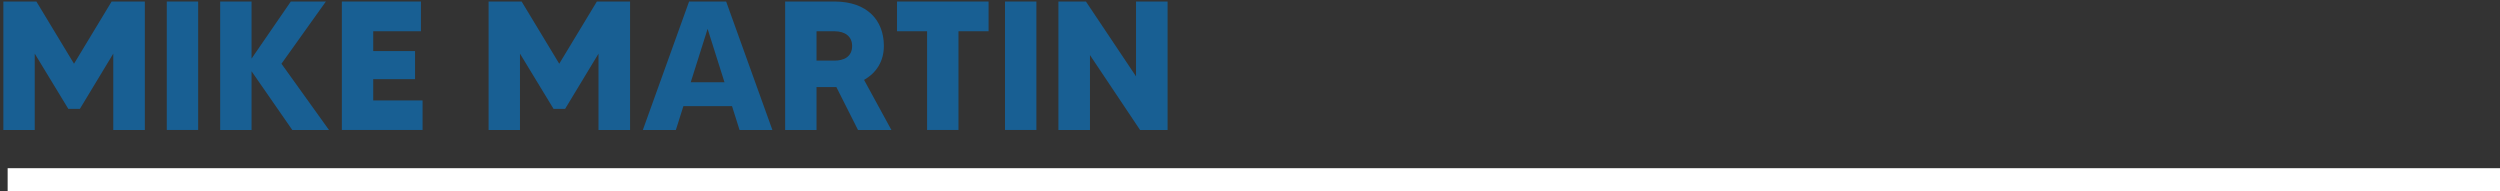 <svg width="327" height="25" viewBox="0 0 327 25" fill="none" xmlns="http://www.w3.org/2000/svg">
<rect x="0" y="0" width="327" height="25" fill="#333333" stroke="none"/>
<path d="M14.6 0.2H18.944V17H14.816V7.016L10.448 14.24H8.936L4.544 7.016V17H0.44V0.2H4.76L9.68 8.336L14.6 0.2Z" fill="#185F93"/>
<path d="M21.815 0.2H25.919V17H21.815V0.2Z" fill="#185F93"/>
<path d="M43.031 17H38.231L32.903 9.32V17H28.799V0.2H32.903V7.664L38.039 0.2H42.623L36.815 8.336L43.031 17Z" fill="#185F93"/>
<path d="M48.817 13.136H55.273V17H44.713V0.2H55.057V4.088H48.817V6.68H54.289V10.352H48.817V13.136Z" fill="#185F93"/>
<path d="M78.069 0.2H82.413V17H78.285V7.016L73.917 14.24H72.405L68.013 7.016V17H63.909V0.2H68.229L73.149 8.336L78.069 0.2Z" fill="#185F93"/>
<path d="M96.732 17L95.748 13.88H89.388L88.404 17H84.084L90.132 0.2H94.98L101.028 17H96.732ZM90.348 10.76H94.764L92.556 3.776L90.348 10.76Z" fill="#185F93"/>
<path d="M116.594 17H112.226L109.394 11.384C109.322 11.384 109.25 11.384 109.154 11.384H106.802V17H102.698V0.2H109.154C113.426 0.2 115.61 2.648 115.61 6.008C115.61 8.024 114.626 9.536 113.018 10.448L116.594 17ZM106.802 4.088V7.928H109.154C110.354 7.928 111.458 7.448 111.458 6.008C111.458 4.76 110.522 4.088 109.154 4.088H106.802Z" fill="#185F93"/>
<path d="M129.305 0.2V4.088H125.369V17H121.265V4.088H117.329V0.2H129.305Z" fill="#185F93"/>
<path d="M131.456 0.2H135.56V17H131.456V0.2Z" fill="#185F93"/>
<path d="M148.592 0.2H152.72V17H149.12L142.568 7.208V17H138.44V0.2H142.04L148.592 9.992V0.2Z" fill="#185F93"/>
<rect x="1" y="22" width="326" height="3" fill="white"/>
</svg>
